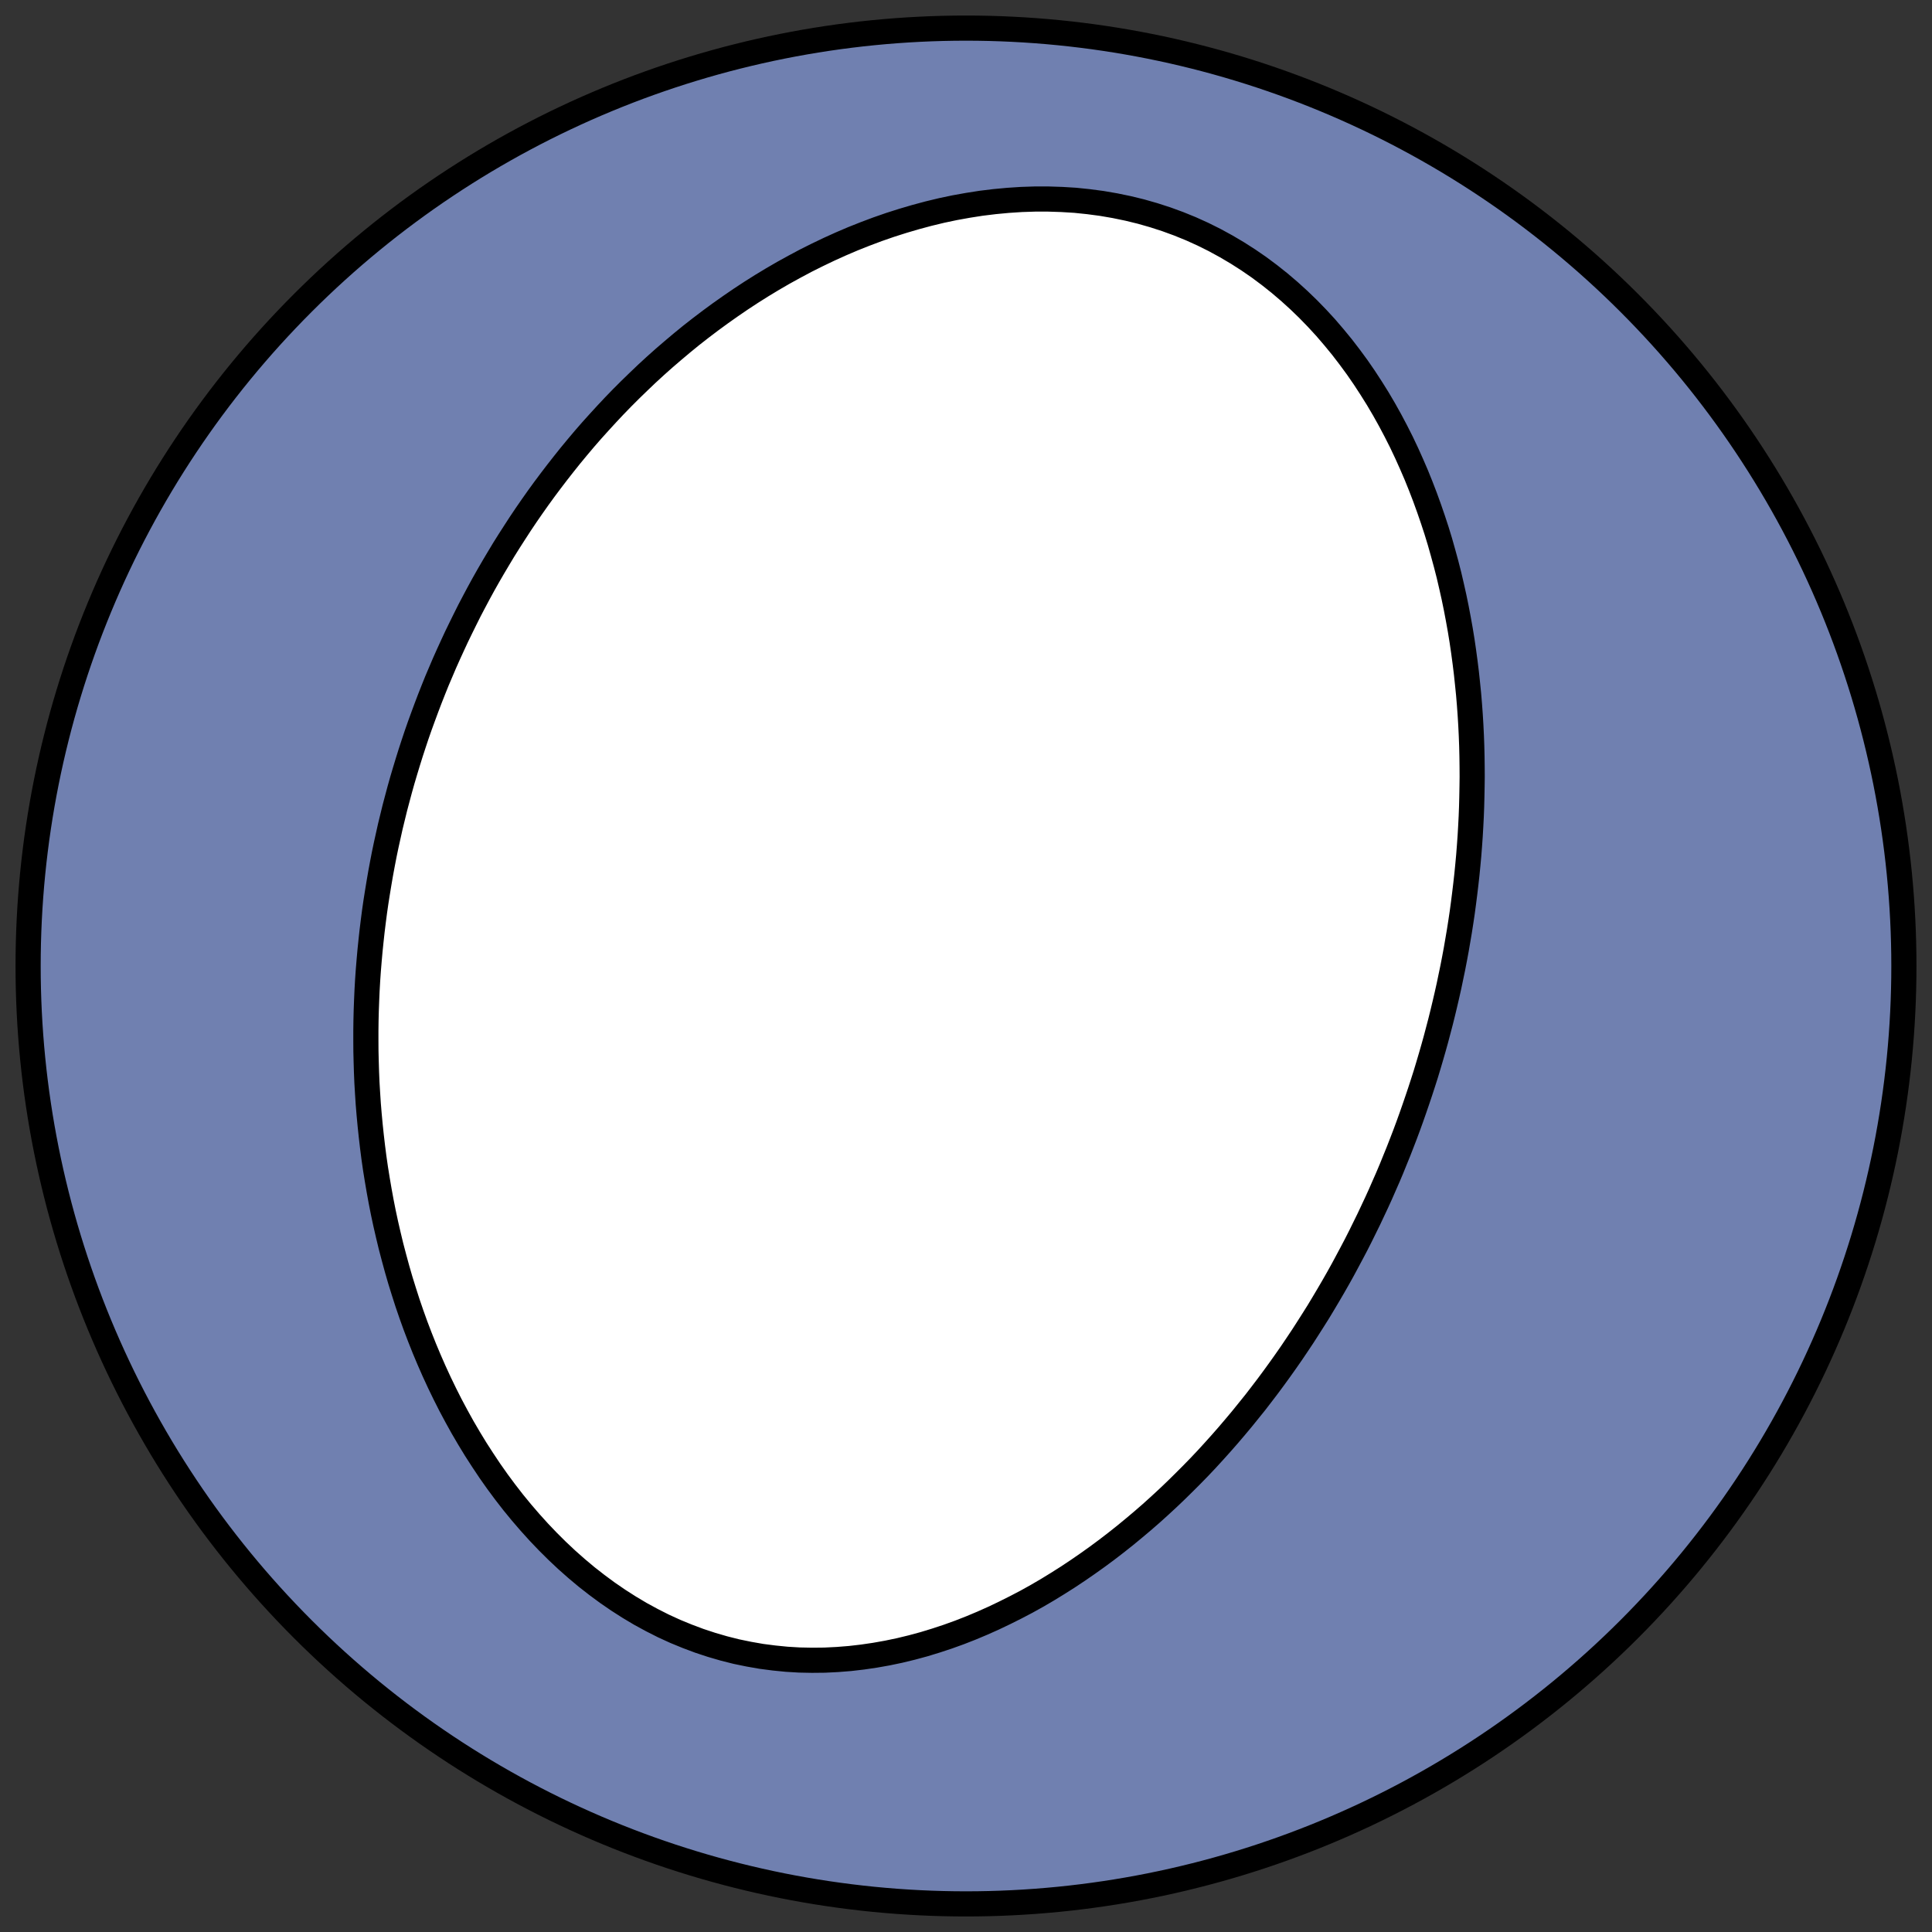 <?xml version="1.0" encoding="utf-8" standalone="no"?>
<!DOCTYPE svg PUBLIC "-//W3C//DTD SVG 1.1//EN"
  "http://www.w3.org/Graphics/SVG/1.1/DTD/svg11.dtd">
<!-- Created with matplotlib (https://matplotlib.org/) -->
<svg height="30.722pt" version="1.1" viewBox="0 0 30.722 30.722" width="30.722pt" xmlns="http://www.w3.org/2000/svg" xmlns:xlink="http://www.w3.org/1999/xlink">
 <rect x="0" y="0" width="30.722" height="30.722" fill="#333333" stroke="none"/>
 <defs>
  <style type="text/css">
*{stroke-linecap:butt;stroke-linejoin:round;}
  </style>
 </defs>
 <g id="figure_1">
  <g id="patch_1">
   <path d="M 0 30.722 
L 30.722 30.722 
L 30.722 0 
L 0 0 
z
" style="fill:none;"/>
  </g>
  <g id="axes_1">
   <g id="patch_2">
    <path clip-path="url(#pe21329572b)" d="M 15.361 30.275 
C 19.316 30.275 23.11 28.704 25.907 25.907 
C 28.704 23.11 30.275 19.316 30.275 15.361 
C 30.275 11.406 28.704 7.612 25.907 4.816 
C 23.11 2.019 19.316 0.447 15.361 0.447 
C 11.406 0.447 7.612 2.019 4.816 4.816 
C 2.019 7.612 0.447 11.406 0.447 15.361 
C 0.447 19.316 2.019 23.11 4.816 25.907 
C 7.612 28.704 11.406 30.275 15.361 30.275 
z
" style="fill:#7080b0;stroke:#000000;stroke-linejoin:miter;stroke-width:0.4;"/>
   </g>
   <g id="patch_3">
    <path clip-path="url(#pe21329572b)" d="M 22.628 17.22 
L 22.583 17.358 
L 22.537 17.495 
L 22.49 17.632 
L 22.442 17.769 
L 22.393 17.905 
L 22.342 18.042 
L 22.29 18.177 
L 22.237 18.313 
L 22.182 18.448 
L 22.127 18.584 
L 22.07 18.719 
L 22.011 18.853 
L 21.952 18.988 
L 21.891 19.122 
L 21.828 19.256 
L 21.765 19.39 
L 21.699 19.524 
L 21.633 19.658 
L 21.565 19.792 
L 21.495 19.925 
L 21.424 20.058 
L 21.352 20.192 
L 21.278 20.325 
L 21.202 20.458 
L 21.125 20.59 
L 21.046 20.723 
L 20.966 20.856 
L 20.883 20.988 
L 20.799 21.12 
L 20.714 21.252 
L 20.626 21.384 
L 20.537 21.516 
L 20.445 21.648 
L 20.352 21.779 
L 20.257 21.91 
L 20.16 22.041 
L 20.061 22.171 
L 19.96 22.302 
L 19.856 22.431 
L 19.751 22.561 
L 19.643 22.69 
L 19.534 22.818 
L 19.422 22.946 
L 19.307 23.074 
L 19.191 23.201 
L 19.072 23.327 
L 18.95 23.452 
L 18.826 23.576 
L 18.7 23.7 
L 18.571 23.823 
L 18.44 23.944 
L 18.306 24.065 
L 18.169 24.184 
L 18.03 24.301 
L 17.888 24.418 
L 17.744 24.532 
L 17.597 24.645 
L 17.447 24.756 
L 17.294 24.865 
L 17.139 24.972 
L 16.981 25.077 
L 16.82 25.179 
L 16.657 25.279 
L 16.491 25.376 
L 16.322 25.47 
L 16.15 25.56 
L 15.976 25.647 
L 15.8 25.731 
L 15.621 25.811 
L 15.44 25.887 
L 15.256 25.959 
L 15.07 26.026 
L 14.882 26.088 
L 14.692 26.146 
L 14.5 26.198 
L 14.306 26.245 
L 14.11 26.286 
L 13.913 26.321 
L 13.715 26.35 
L 13.516 26.373 
L 13.315 26.389 
L 13.114 26.399 
L 12.913 26.401 
L 12.711 26.397 
L 12.51 26.385 
L 12.309 26.365 
L 12.108 26.339 
L 11.908 26.304 
L 11.709 26.263 
L 11.511 26.213 
L 11.315 26.156 
L 11.121 26.092 
L 10.929 26.02 
L 10.739 25.942 
L 10.551 25.856 
L 10.367 25.763 
L 10.185 25.664 
L 10.007 25.558 
L 9.832 25.446 
L 9.66 25.328 
L 9.492 25.204 
L 9.328 25.076 
L 9.168 24.942 
L 9.011 24.803 
L 8.859 24.66 
L 8.711 24.513 
L 8.567 24.362 
L 8.427 24.207 
L 8.291 24.049 
L 8.159 23.888 
L 8.032 23.724 
L 7.909 23.558 
L 7.79 23.389 
L 7.676 23.218 
L 7.565 23.046 
L 7.459 22.872 
L 7.356 22.696 
L 7.258 22.519 
L 7.163 22.341 
L 7.073 22.163 
L 6.986 21.983 
L 6.903 21.803 
L 6.824 21.623 
L 6.748 21.442 
L 6.676 21.261 
L 6.607 21.08 
L 6.542 20.899 
L 6.48 20.718 
L 6.422 20.537 
L 6.366 20.357 
L 6.314 20.177 
L 6.265 19.997 
L 6.218 19.818 
L 6.175 19.639 
L 6.134 19.461 
L 6.096 19.284 
L 6.061 19.107 
L 6.029 18.932 
L 5.999 18.756 
L 5.971 18.582 
L 5.946 18.408 
L 5.924 18.236 
L 5.904 18.064 
L 5.886 17.893 
L 5.87 17.722 
L 5.856 17.553 
L 5.845 17.384 
L 5.835 17.217 
L 5.828 17.05 
L 5.823 16.884 
L 5.819 16.719 
L 5.818 16.555 
L 5.818 16.392 
L 5.82 16.229 
L 5.824 16.068 
L 5.83 15.907 
L 5.837 15.747 
L 5.846 15.588 
L 5.857 15.43 
L 5.87 15.272 
L 5.884 15.116 
L 5.9 14.96 
L 5.917 14.804 
L 5.936 14.65 
L 5.956 14.496 
L 5.978 14.343 
L 6.002 14.191 
L 6.027 14.039 
L 6.053 13.888 
L 6.081 13.737 
L 6.11 13.587 
L 6.141 13.438 
L 6.174 13.289 
L 6.207 13.141 
L 6.243 12.993 
L 6.279 12.846 
L 6.318 12.699 
L 6.357 12.553 
L 6.398 12.407 
L 6.441 12.262 
L 6.485 12.117 
L 6.53 11.973 
L 6.577 11.829 
L 6.625 11.685 
L 6.675 11.542 
L 6.727 11.399 
L 6.78 11.256 
L 6.834 11.114 
L 6.89 10.972 
L 6.947 10.83 
L 7.007 10.689 
L 7.067 10.548 
L 7.13 10.407 
L 7.194 10.267 
L 7.259 10.127 
L 7.327 9.987 
L 7.396 9.847 
L 7.466 9.707 
L 7.539 9.568 
L 7.613 9.429 
L 7.689 9.29 
L 7.767 9.152 
L 7.847 9.014 
L 7.929 8.876 
L 8.012 8.738 
L 8.098 8.601 
L 8.186 8.464 
L 8.275 8.327 
L 8.367 8.19 
L 8.461 8.054 
L 8.557 7.918 
L 8.655 7.783 
L 8.756 7.648 
L 8.859 7.513 
L 8.964 7.379 
L 9.071 7.245 
L 9.181 7.112 
L 9.293 6.979 
L 9.408 6.847 
L 9.526 6.716 
L 9.646 6.585 
L 9.768 6.455 
L 9.893 6.326 
L 10.021 6.198 
L 10.152 6.071 
L 10.285 5.944 
L 10.421 5.819 
L 10.56 5.695 
L 10.702 5.573 
L 10.847 5.451 
L 10.994 5.331 
L 11.145 5.213 
L 11.298 5.097 
L 11.455 4.982 
L 11.615 4.869 
L 11.777 4.758 
L 11.943 4.649 
L 12.111 4.543 
L 12.283 4.439 
L 12.457 4.338 
L 12.635 4.24 
L 12.815 4.144 
L 12.999 4.052 
L 13.185 3.963 
L 13.373 3.878 
L 13.565 3.796 
L 13.759 3.719 
L 13.956 3.645 
L 14.155 3.576 
L 14.356 3.512 
L 14.56 3.452 
L 14.765 3.397 
L 14.972 3.347 
L 15.181 3.303 
L 15.392 3.265 
L 15.603 3.232 
L 15.816 3.206 
L 16.029 3.186 
L 16.243 3.172 
L 16.457 3.165 
L 16.671 3.165 
L 16.885 3.172 
L 17.098 3.185 
L 17.31 3.207 
L 17.521 3.235 
L 17.73 3.271 
L 17.938 3.314 
L 18.143 3.364 
L 18.346 3.422 
L 18.547 3.487 
L 18.744 3.559 
L 18.938 3.638 
L 19.128 3.724 
L 19.315 3.817 
L 19.498 3.917 
L 19.676 4.022 
L 19.851 4.134 
L 20.021 4.251 
L 20.186 4.374 
L 20.347 4.502 
L 20.503 4.635 
L 20.655 4.773 
L 20.802 4.915 
L 20.944 5.061 
L 21.081 5.21 
L 21.213 5.364 
L 21.341 5.52 
L 21.463 5.679 
L 21.582 5.841 
L 21.695 6.005 
L 21.804 6.172 
L 21.909 6.34 
L 22.009 6.51 
L 22.105 6.682 
L 22.196 6.854 
L 22.284 7.028 
L 22.367 7.203 
L 22.446 7.379 
L 22.522 7.555 
L 22.593 7.731 
L 22.661 7.908 
L 22.725 8.085 
L 22.786 8.262 
L 22.844 8.439 
L 22.898 8.616 
L 22.948 8.793 
L 22.996 8.969 
L 23.041 9.145 
L 23.082 9.321 
L 23.121 9.495 
L 23.157 9.67 
L 23.19 9.844 
L 23.221 10.017 
L 23.249 10.189 
L 23.274 10.36 
L 23.297 10.531 
L 23.318 10.701 
L 23.336 10.87 
L 23.353 11.038 
L 23.367 11.205 
L 23.379 11.372 
L 23.389 11.537 
L 23.397 11.702 
L 23.403 11.865 
L 23.407 12.028 
L 23.409 12.19 
L 23.41 12.351 
L 23.408 12.51 
L 23.405 12.669 
L 23.401 12.828 
L 23.395 12.985 
L 23.387 13.141 
L 23.378 13.296 
L 23.367 13.451 
L 23.355 13.605 
L 23.341 13.757 
L 23.326 13.909 
L 23.309 14.061 
L 23.291 14.211 
L 23.272 14.361 
L 23.252 14.51 
L 23.23 14.658 
L 23.207 14.805 
L 23.182 14.952 
L 23.157 15.098 
L 23.13 15.243 
L 23.102 15.388 
L 23.072 15.532 
L 23.042 15.676 
L 23.01 15.819 
L 22.977 15.961 
L 22.943 16.103 
L 22.908 16.244 
L 22.871 16.385 
L 22.834 16.525 
L 22.795 16.665 
L 22.755 16.804 
L 22.714 16.943 
L 22.672 17.082 
L 22.628 17.22 
z
" style="fill:#ffffff;stroke:#000000;stroke-linejoin:miter;stroke-width:0.4;"/>
   </g>
  </g>
 </g>
 <defs>
  <clipPath id="pe21329572b">
   <rect height="30.722" width="30.722" x="0" y="0"/>
  </clipPath>
 </defs>
</svg>
